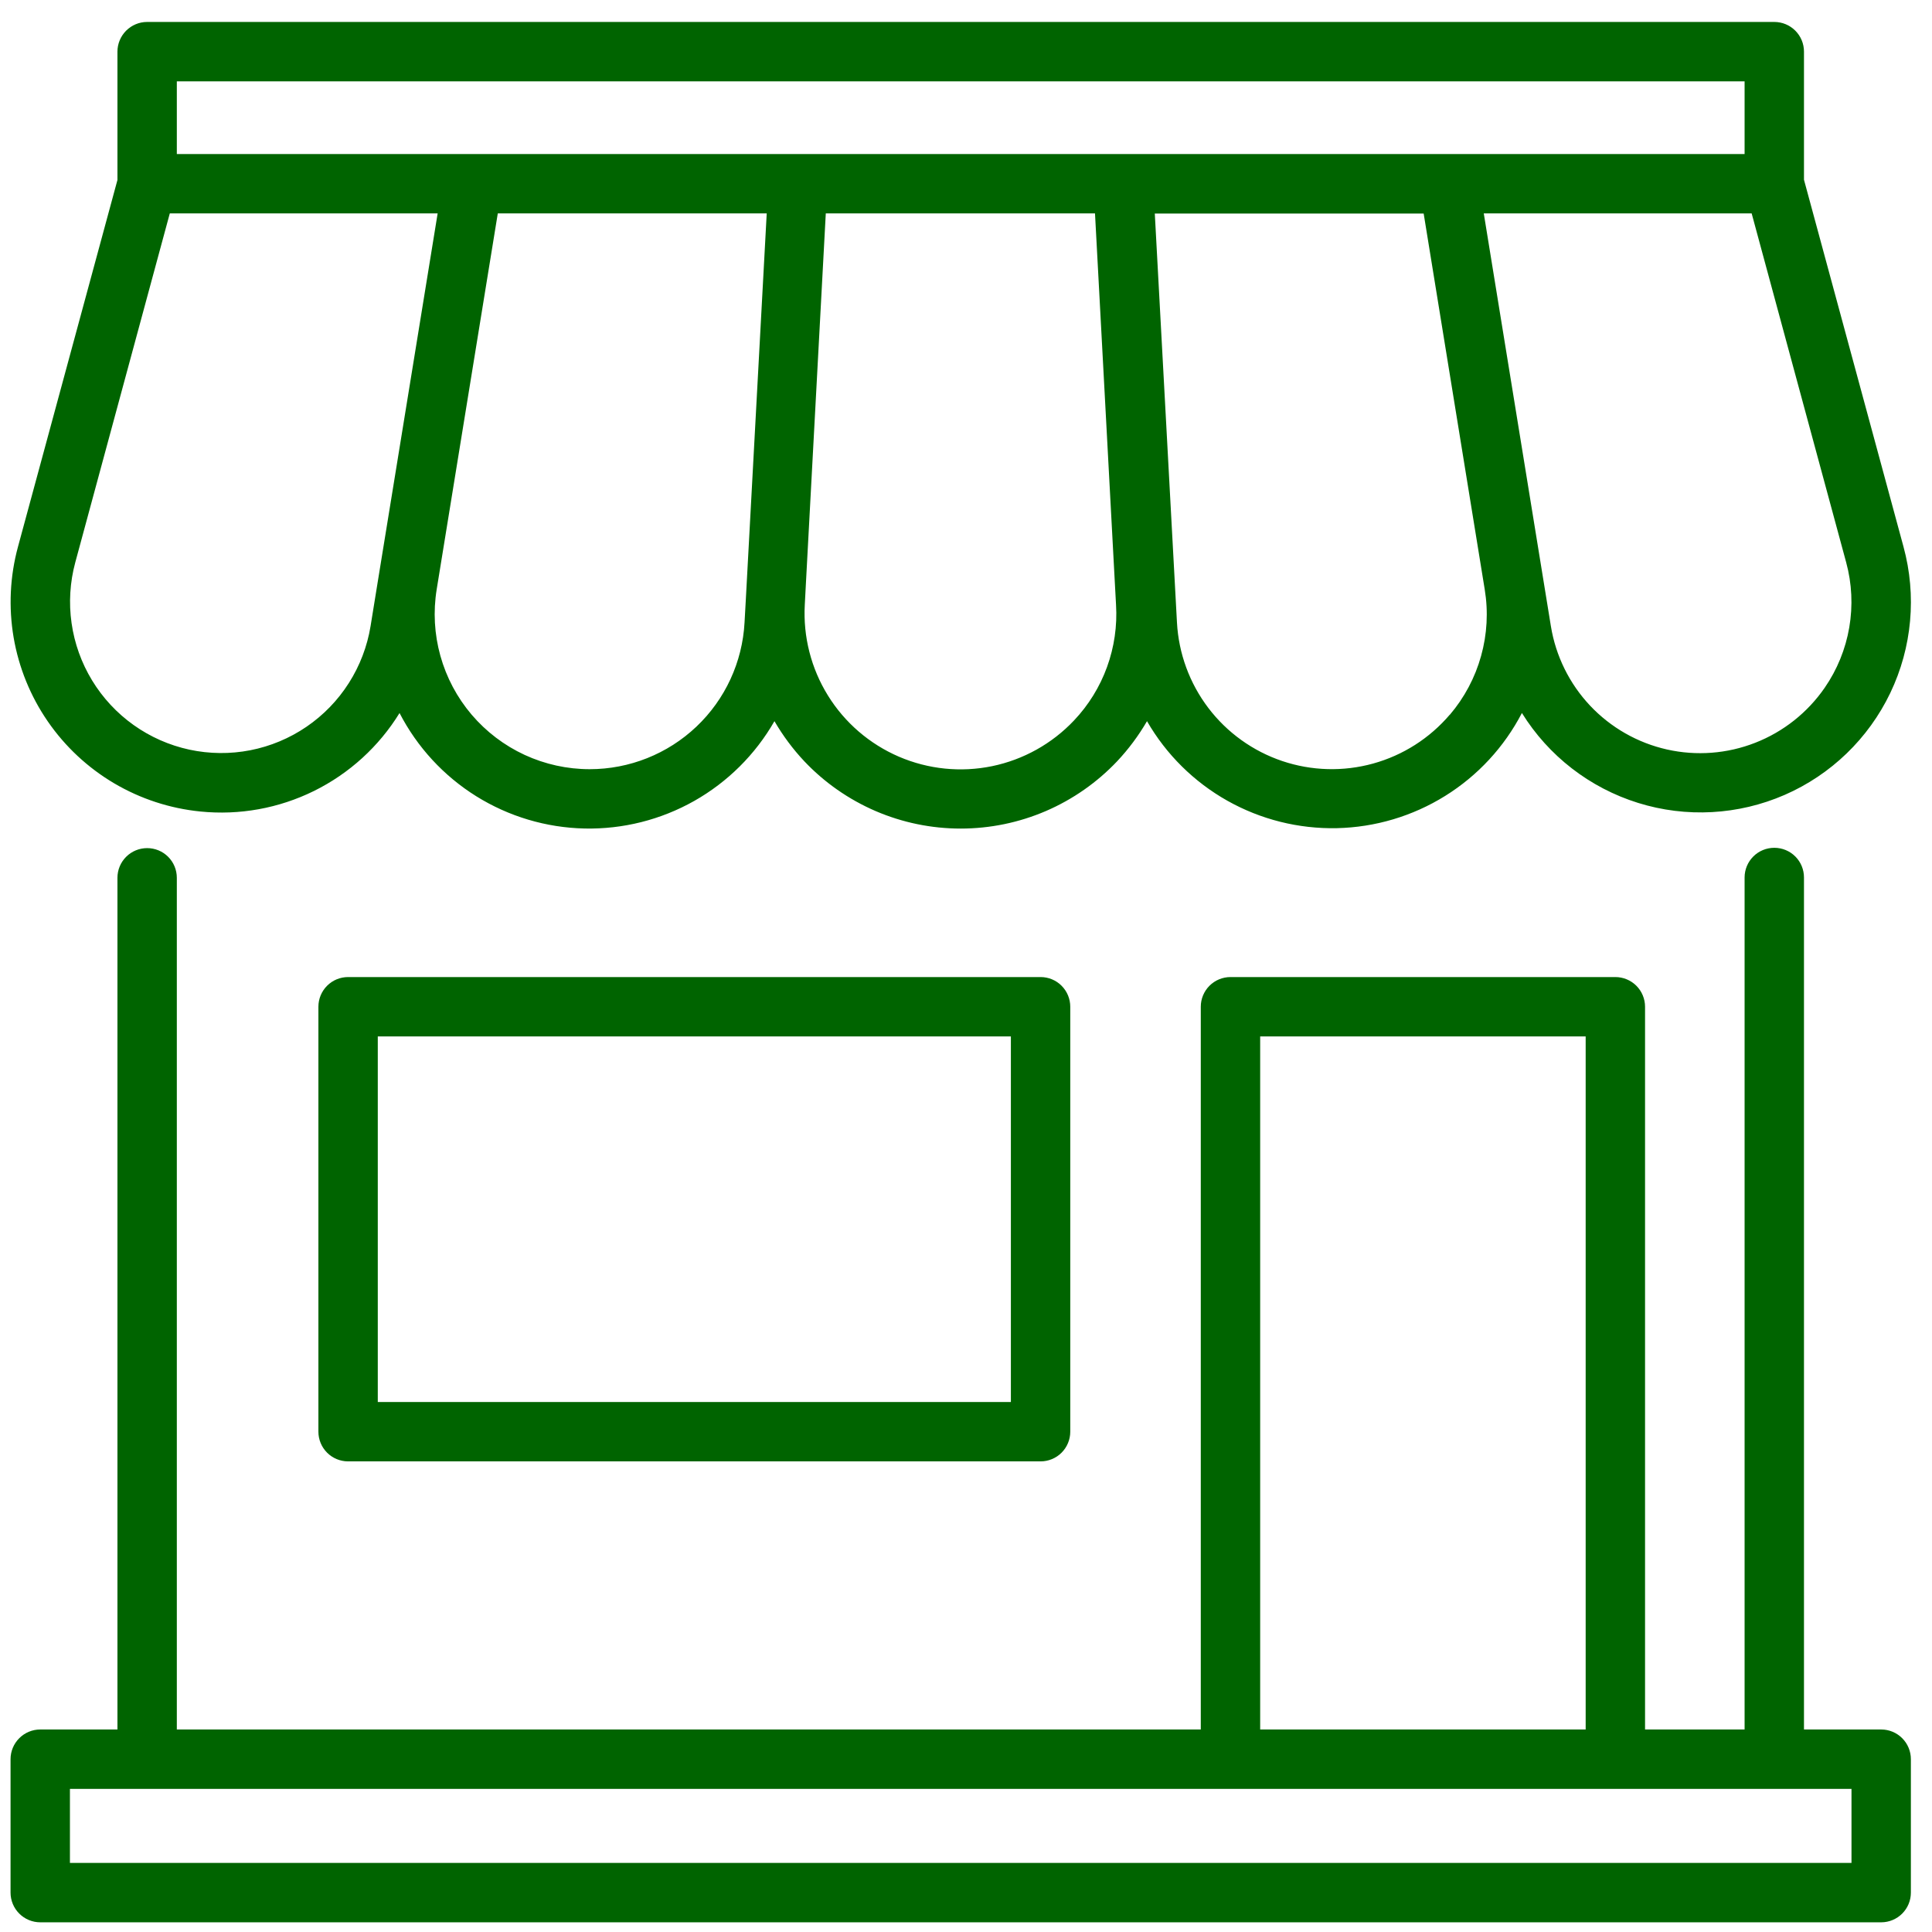 <svg width="61" height="61" viewBox="0 0 61 61" fill="none" xmlns="http://www.w3.org/2000/svg">
<g clip-path="url(#clip0_242_2628)">
<path d="M10.991 30.849C10.742 30.849 10.504 30.947 10.328 31.123C10.152 31.299 10.053 31.538 10.053 31.786V45.204C10.053 45.452 10.152 45.691 10.328 45.867C10.504 46.042 10.742 46.141 10.991 46.141H32.855C33.103 46.141 33.342 46.042 33.517 45.867C33.693 45.691 33.792 45.452 33.792 45.204V31.786C33.792 31.538 33.693 31.299 33.517 31.123C33.342 30.947 33.103 30.849 32.855 30.849H10.991ZM31.917 44.266H11.928V32.724H31.917V44.266Z" fill="#006400"/>
<path d="M6.325 25.622C7.559 25.747 8.804 25.522 9.917 24.972C11.029 24.422 11.964 23.57 12.615 22.513C13.171 23.59 14.007 24.497 15.035 25.139C16.063 25.78 17.246 26.133 18.457 26.159C19.669 26.185 20.865 25.884 21.92 25.288C22.975 24.691 23.85 23.821 24.452 22.77C24.718 23.227 25.034 23.652 25.396 24.037C26.031 24.708 26.797 25.242 27.646 25.608C28.495 25.973 29.409 26.161 30.333 26.161C31.258 26.161 32.172 25.973 33.021 25.608C33.87 25.242 34.635 24.708 35.271 24.037C35.633 23.652 35.949 23.227 36.215 22.77C36.819 23.819 37.695 24.686 38.749 25.28C39.804 25.874 40.999 26.174 42.21 26.148C43.42 26.121 44.601 25.77 45.629 25.13C46.657 24.491 47.494 23.586 48.052 22.512C48.893 23.868 50.195 24.875 51.718 25.35C53.241 25.825 54.884 25.735 56.347 25.098C57.809 24.461 58.993 23.318 59.683 21.879C60.372 20.44 60.52 18.801 60.1 17.262L56.958 5.675V1.631C56.958 1.382 56.86 1.144 56.684 0.968C56.508 0.792 56.27 0.693 56.021 0.693H4.642C4.394 0.694 4.157 0.794 3.982 0.969C3.807 1.145 3.708 1.383 3.708 1.631V5.683L0.567 17.266C0.314 18.198 0.268 19.174 0.43 20.126C0.593 21.078 0.961 21.983 1.509 22.778C2.057 23.574 2.772 24.24 3.603 24.731C4.435 25.222 5.364 25.526 6.325 25.622ZM18.618 24.286C17.909 24.286 17.209 24.132 16.565 23.835C15.921 23.537 15.35 23.103 14.89 22.563C14.431 22.023 14.095 21.39 13.904 20.706C13.714 20.023 13.674 19.307 13.788 18.607L15.717 6.738H24.208L23.545 18.988L23.508 19.652C23.441 20.904 22.897 22.082 21.987 22.944C21.077 23.806 19.872 24.286 18.618 24.286ZM33.91 22.748C33.216 23.482 32.315 23.985 31.326 24.19C30.337 24.394 29.31 24.29 28.382 23.891C27.455 23.492 26.672 22.818 26.141 21.96C25.609 21.102 25.354 20.101 25.41 19.093L25.448 18.372L26.073 6.738H34.573L35.198 18.372L35.237 19.093C35.278 19.761 35.181 20.43 34.953 21.059C34.725 21.688 34.37 22.263 33.91 22.748ZM45.776 22.563C45.141 23.309 44.298 23.847 43.354 24.108C42.411 24.369 41.411 24.341 40.483 24.028C39.556 23.715 38.743 23.131 38.151 22.352C37.559 21.572 37.214 20.633 37.161 19.656L37.125 18.992L36.461 6.742H44.95L46.878 18.611C46.993 19.311 46.954 20.028 46.763 20.711C46.573 21.395 46.236 22.028 45.776 22.568V22.563ZM57.612 21.715C57.071 22.499 56.308 23.104 55.421 23.451C54.534 23.799 53.563 23.873 52.633 23.664C51.703 23.455 50.857 22.972 50.204 22.279C49.551 21.585 49.12 20.711 48.967 19.771L46.848 6.738H55.306L58.29 17.756C58.472 18.425 58.505 19.126 58.388 19.81C58.271 20.494 58.006 21.144 57.612 21.715ZM5.583 2.568H55.083V4.863H5.583V2.568ZM2.377 17.756L5.361 6.738H13.818L12.512 14.773L11.937 18.306L11.7 19.77C11.595 20.409 11.362 21.02 11.014 21.566C10.666 22.113 10.211 22.582 9.676 22.947C9.141 23.312 8.537 23.564 7.902 23.688C7.266 23.812 6.612 23.805 5.979 23.669C5.346 23.532 4.747 23.268 4.219 22.892C3.692 22.517 3.246 22.038 2.909 21.485C2.572 20.932 2.351 20.316 2.26 19.675C2.168 19.034 2.208 18.381 2.377 17.756Z" fill="#006400"/>
<path d="M59.396 54.606H56.958V27.705C56.958 27.456 56.86 27.218 56.684 27.042C56.508 26.866 56.27 26.768 56.021 26.768C55.772 26.768 55.534 26.866 55.358 27.042C55.182 27.218 55.083 27.456 55.083 27.705V54.606H51.94V31.786C51.94 31.538 51.841 31.299 51.665 31.123C51.489 30.948 51.251 30.849 51.002 30.849H38.851C38.602 30.849 38.364 30.948 38.188 31.123C38.012 31.299 37.913 31.538 37.913 31.786V54.606H5.583V27.715C5.583 27.466 5.485 27.228 5.309 27.052C5.133 26.876 4.895 26.778 4.646 26.778C4.397 26.778 4.159 26.876 3.983 27.052C3.807 27.228 3.708 27.466 3.708 27.715V54.606H1.271C1.022 54.606 0.784 54.705 0.608 54.881C0.432 55.057 0.333 55.295 0.333 55.544L0.333 59.756C0.333 60.005 0.432 60.243 0.608 60.419C0.784 60.595 1.022 60.694 1.271 60.694H59.396C59.645 60.694 59.883 60.595 60.059 60.419C60.235 60.243 60.333 60.005 60.333 59.756V55.544C60.333 55.295 60.235 55.057 60.059 54.881C59.883 54.705 59.645 54.606 59.396 54.606ZM39.788 32.724H50.065V54.606H39.788V32.724ZM58.458 58.819H2.208V56.481H58.458V58.819Z" fill="#006400"/>
</g>
<defs>
<clipPath id="clip0_242_2628">
<rect width="60" height="60" fill="white" transform="translate(0.333 0.693)"/>
</clipPath>
</defs>
</svg>
